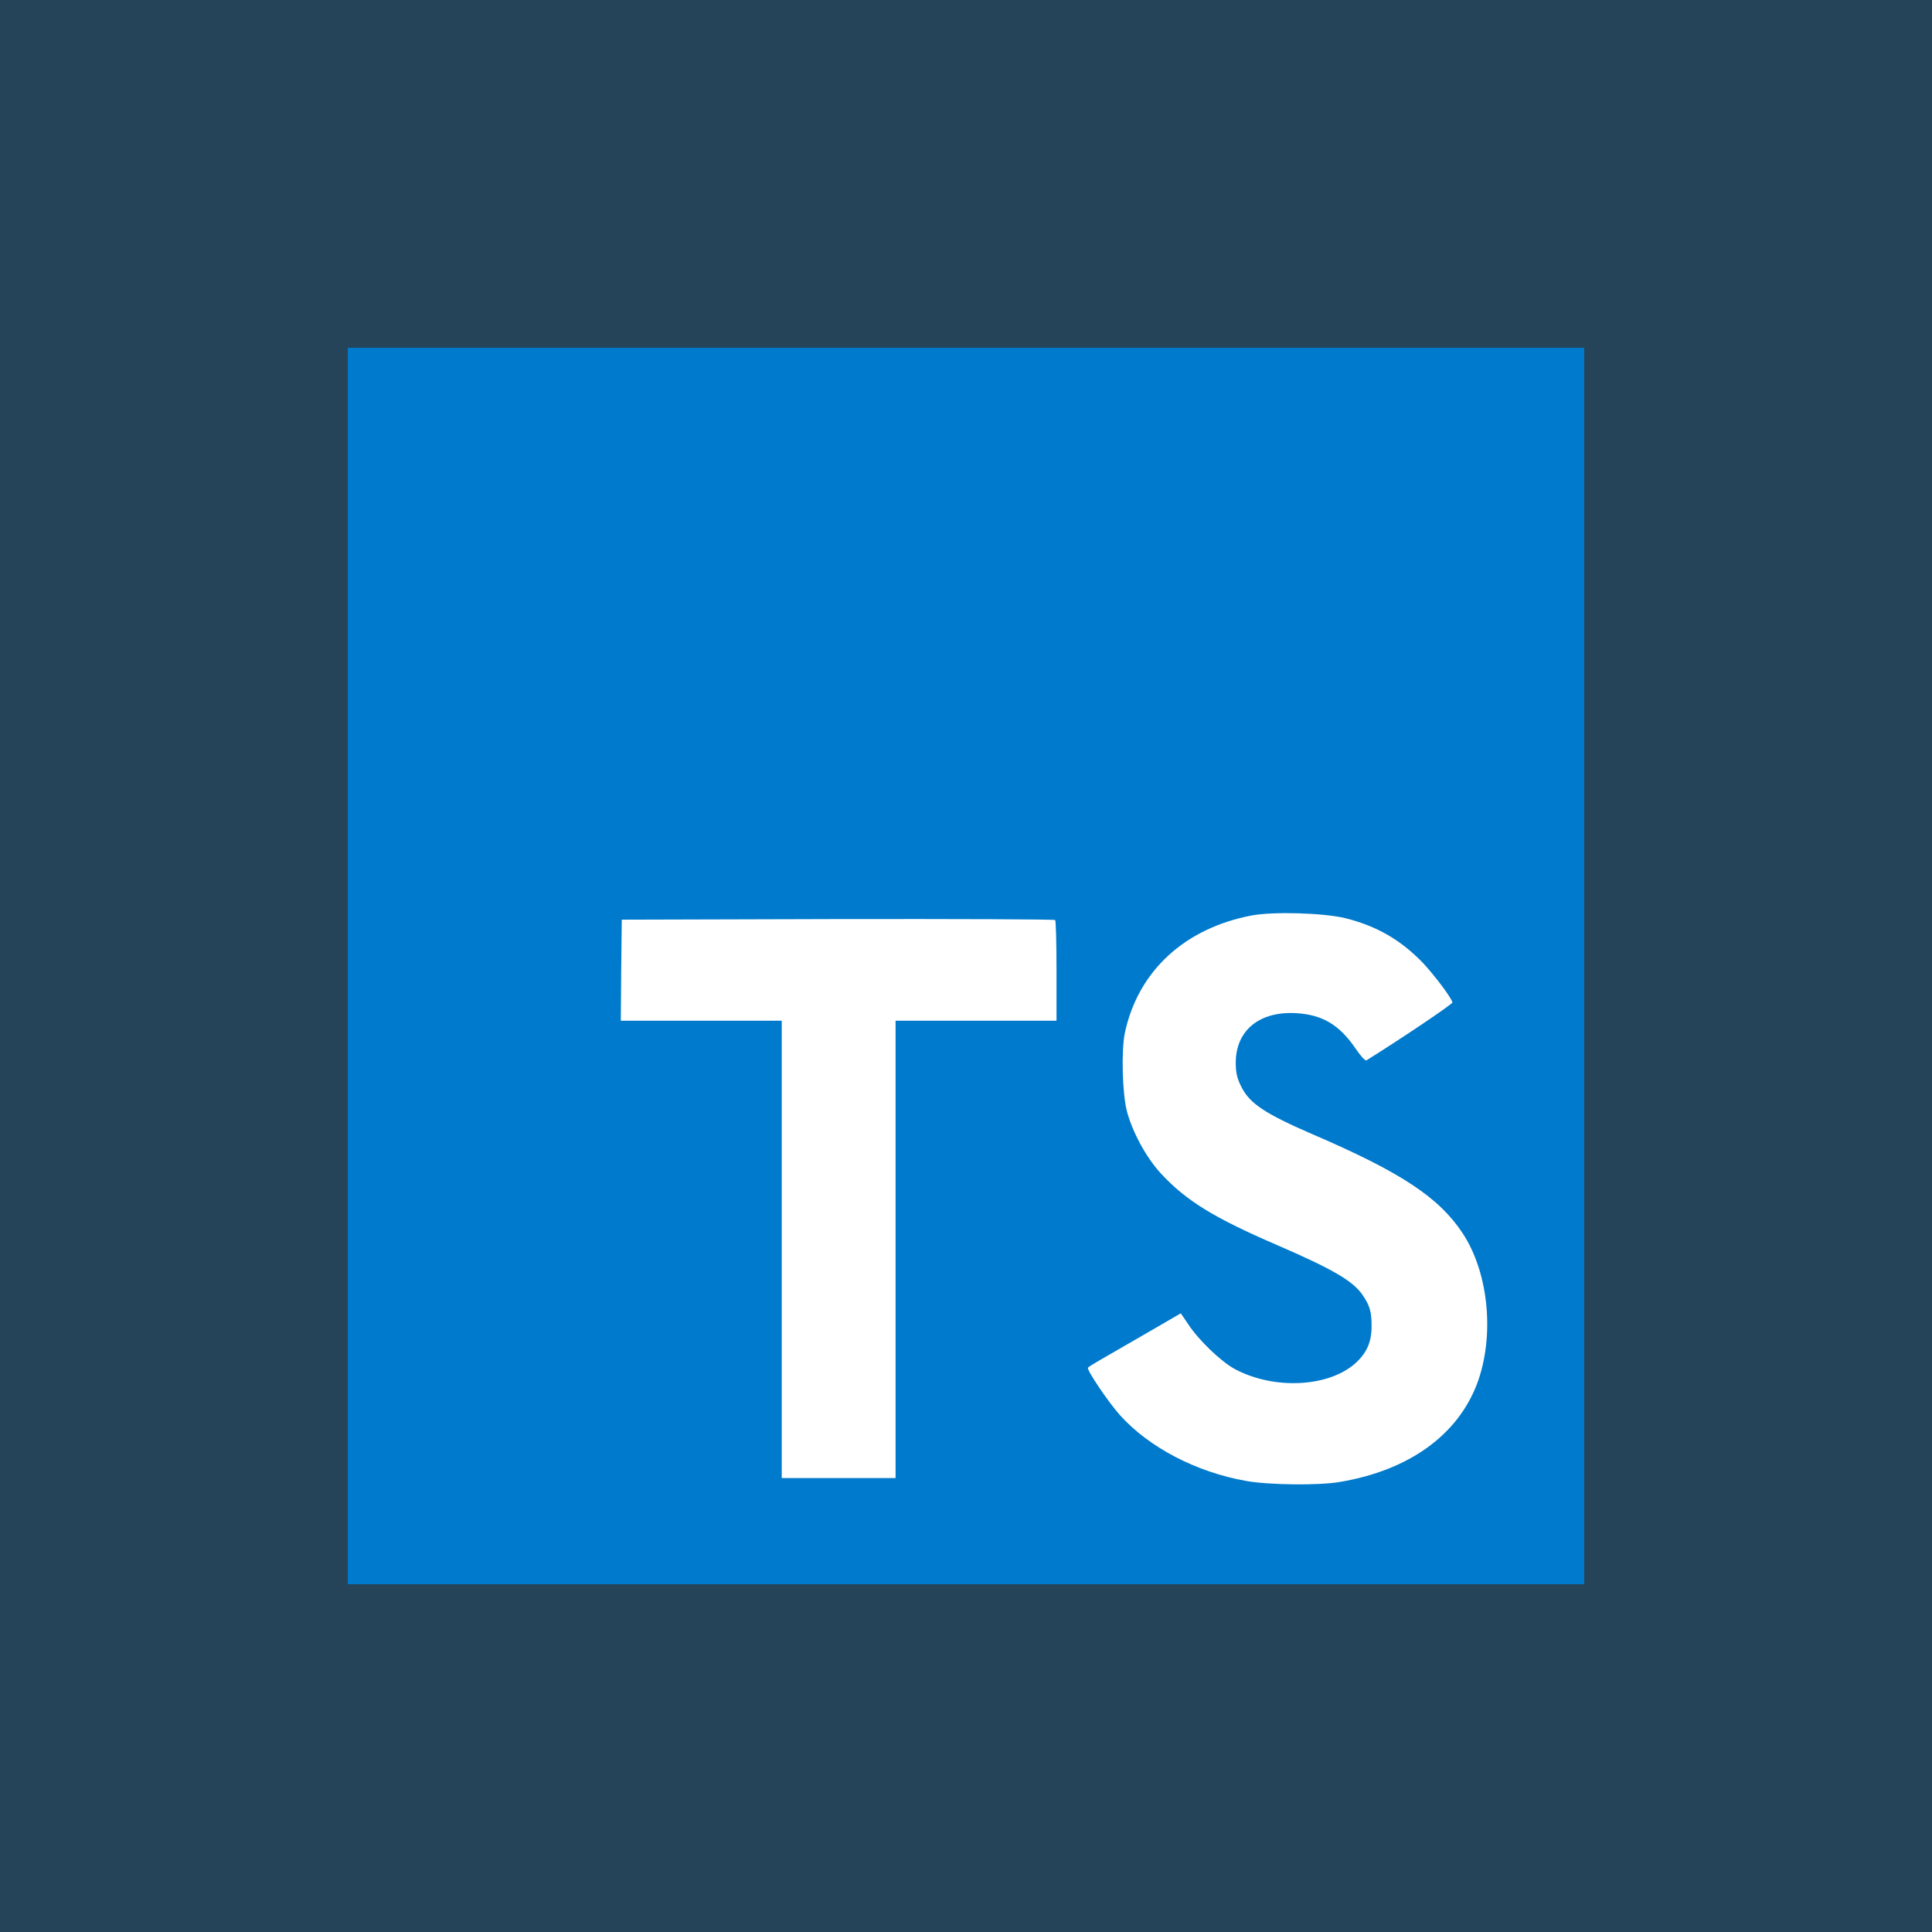 <svg width="100" height="100" viewBox="0 0 100 100" fill="none" xmlns="http://www.w3.org/2000/svg">
<rect x="0" y="0" width="100" height="100" fill="#333333" stroke="none"/>
<rect width="100" height="100" fill="#007ACC" fill-opacity="0.25"/>
<g clip-path="url(#clip0_16_164)">
<path d="M18 50V82H50H82V50V18H50H18V50Z" fill="#007ACC"/>
<path d="M32.153 50.212L32.133 52.833H36.298H40.463V64.668V76.503H43.409H46.355V64.668V52.833H50.52H54.685V50.263C54.685 48.841 54.654 47.652 54.614 47.622C54.583 47.581 49.514 47.561 43.368 47.571L32.183 47.602L32.153 50.212Z" fill="white"/>
<path d="M69.642 47.527C71.267 47.934 72.506 48.655 73.644 49.833C74.233 50.463 75.107 51.611 75.178 51.885C75.198 51.967 72.415 53.836 70.729 54.882C70.668 54.923 70.424 54.658 70.15 54.252C69.327 53.053 68.463 52.535 67.143 52.444C65.202 52.312 63.953 53.328 63.963 55.024C63.963 55.522 64.034 55.817 64.237 56.223C64.664 57.107 65.456 57.635 67.945 58.712C72.527 60.683 74.487 61.983 75.706 63.832C77.068 65.894 77.372 69.186 76.448 71.634C75.432 74.295 72.913 76.104 69.367 76.703C68.27 76.896 65.67 76.865 64.491 76.652C61.921 76.195 59.483 74.925 57.979 73.259C57.39 72.609 56.242 70.912 56.313 70.791C56.344 70.75 56.608 70.587 56.903 70.415C57.187 70.252 58.264 69.632 59.28 69.043L61.118 67.977L61.505 68.546C62.043 69.368 63.221 70.496 63.932 70.872C65.974 71.949 68.778 71.796 70.16 70.557C70.749 70.019 70.993 69.46 70.993 68.637C70.993 67.895 70.901 67.57 70.515 67.011C70.017 66.3 69.002 65.701 66.117 64.451C62.815 63.029 61.393 62.145 60.092 60.744C59.341 59.931 58.63 58.631 58.335 57.544C58.091 56.639 58.03 54.374 58.223 53.46C58.904 50.27 61.312 48.045 64.786 47.385C65.913 47.172 68.534 47.253 69.642 47.527Z" fill="white"/>
</g>
<defs>
<clipPath id="clip0_16_164">
<rect width="64" height="64" fill="white" transform="translate(18 18)"/>
</clipPath>
</defs>
</svg>
